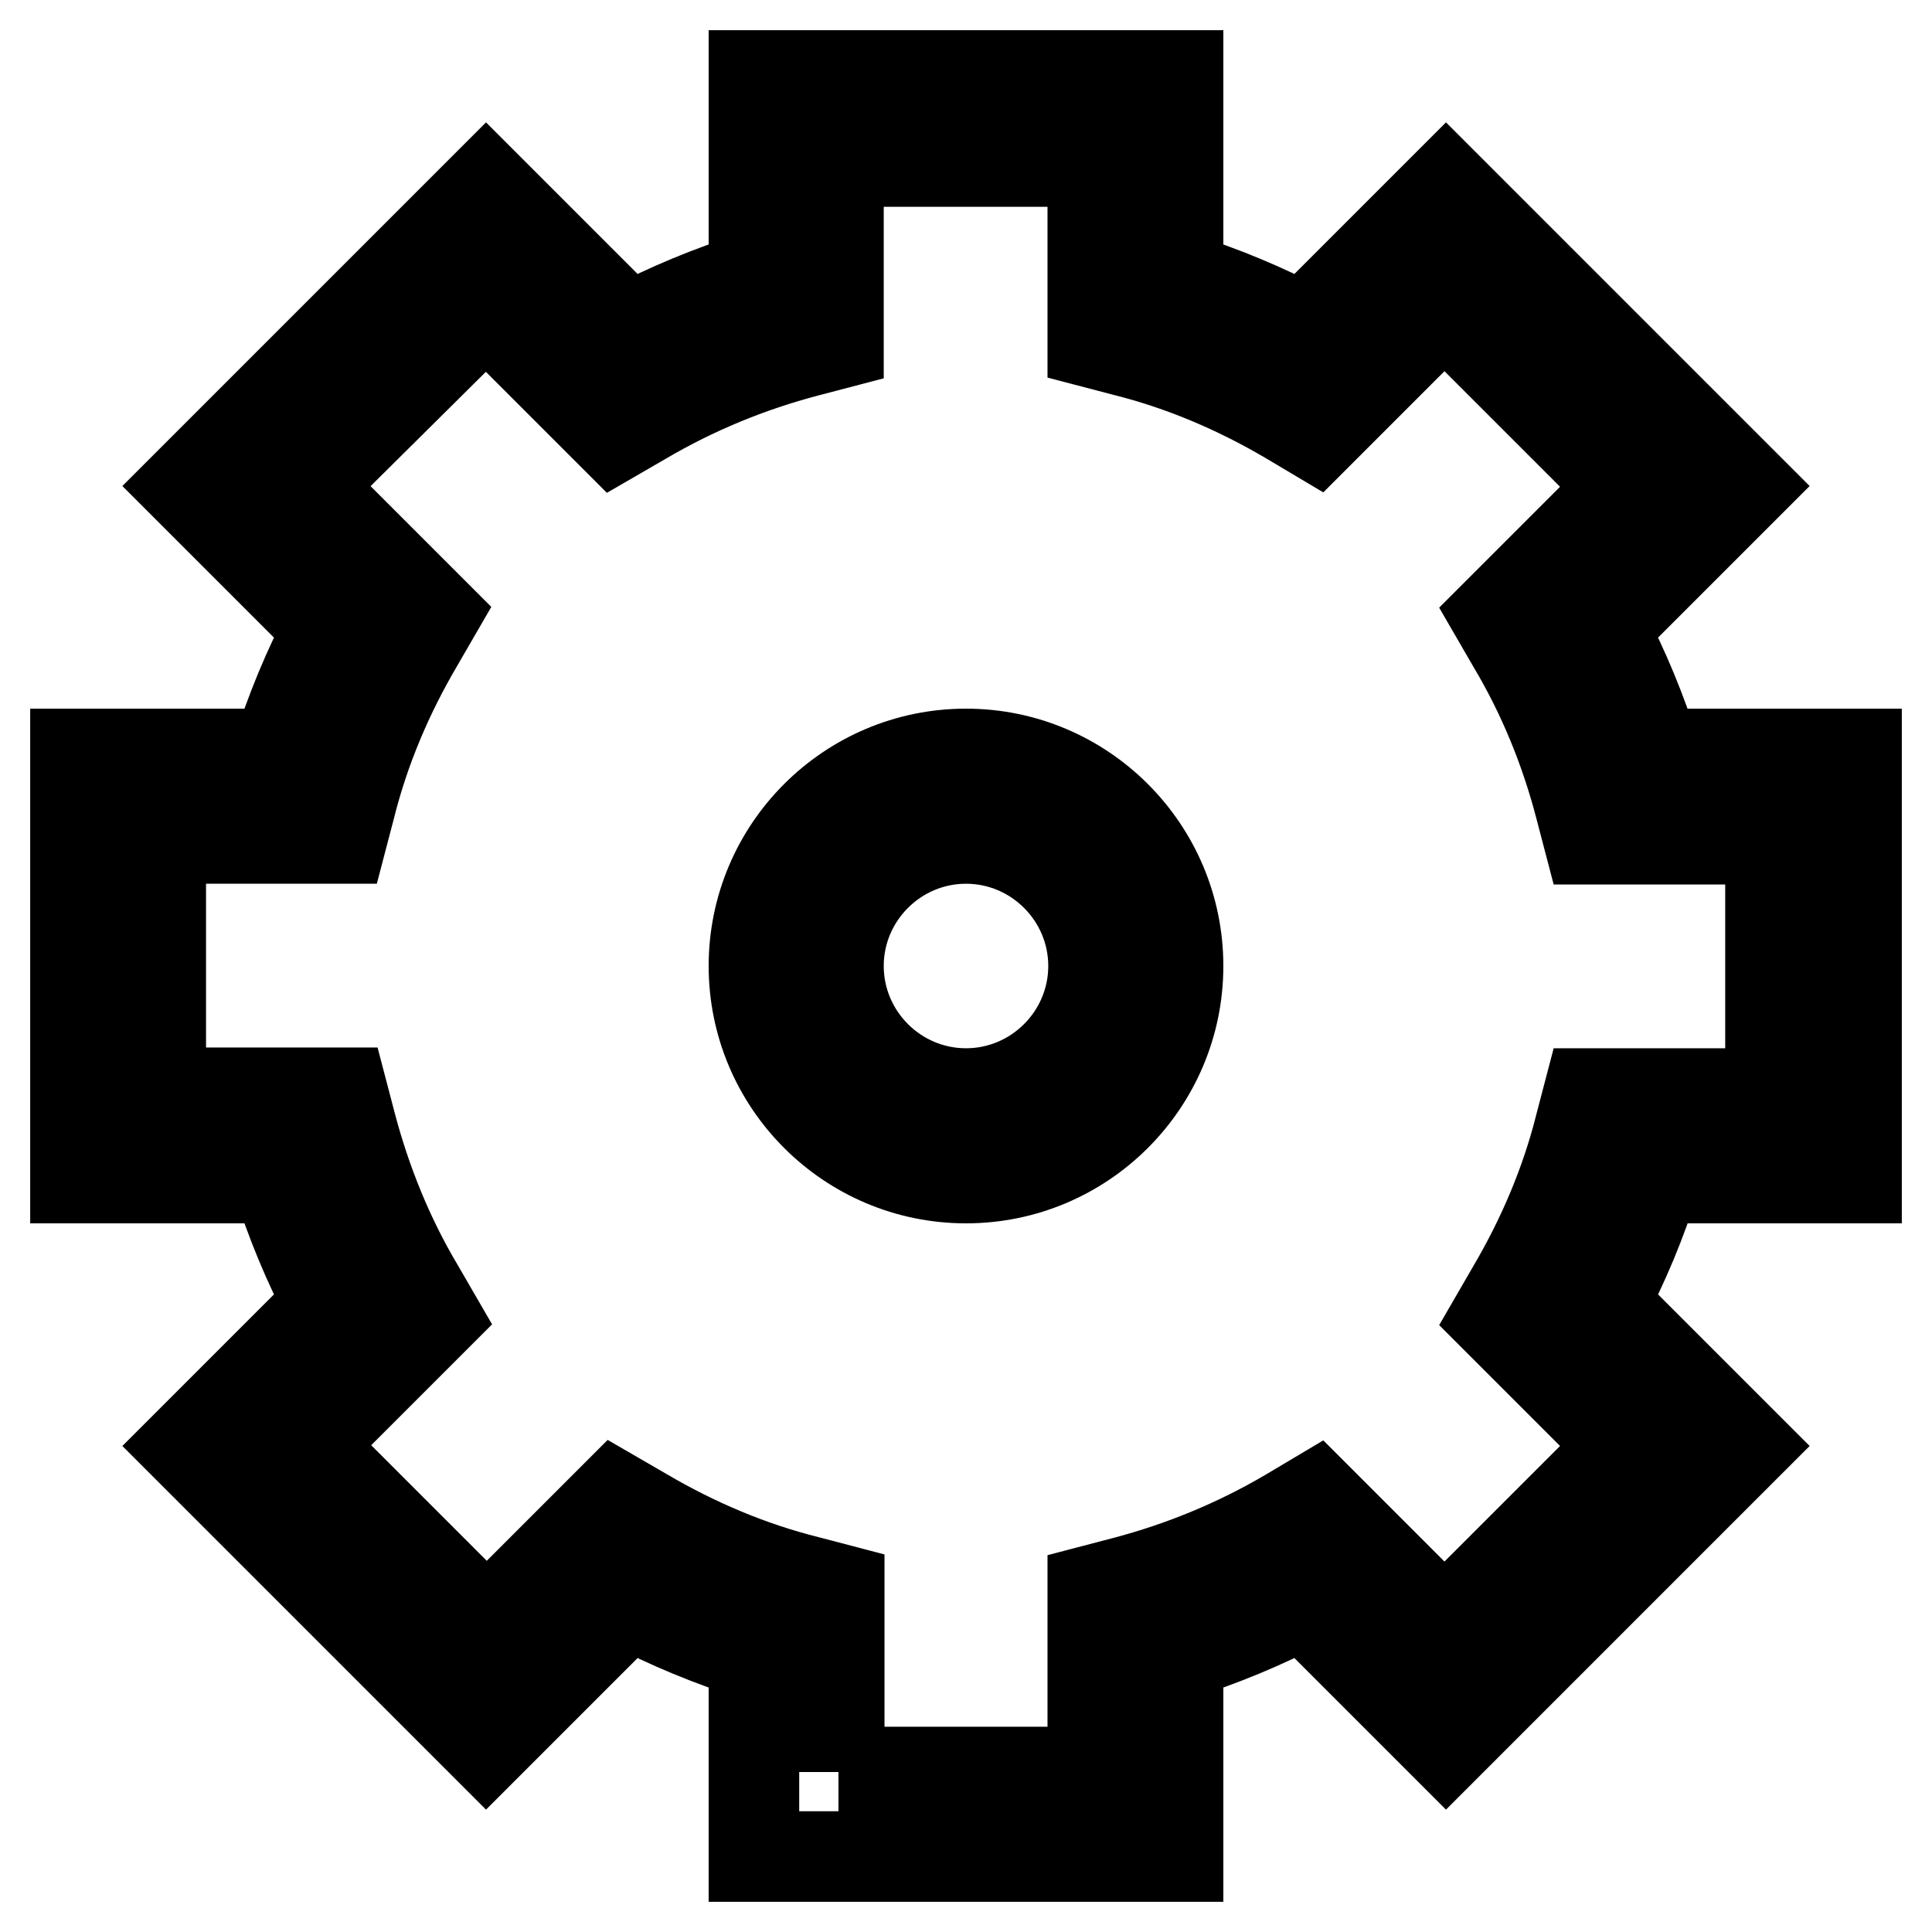 <?xml version="1.0" encoding="utf-8"?>
<!-- Svg Vector Icons : http://www.onlinewebfonts.com/icon -->
<!DOCTYPE svg PUBLIC "-//W3C//DTD SVG 1.1//EN" "http://www.w3.org/Graphics/SVG/1.1/DTD/svg11.dtd">
<svg version="1.1" xmlns="http://www.w3.org/2000/svg" xmlns:xlink="http://www.w3.org/1999/xlink" x="0px" y="0px" viewBox="0 0 256 256" enable-background="new 0 0 256 256" xml:space="preserve">
<g><g><path stroke-width="12" fill-opacity="0" stroke="#000000"  d="M156.1,246H99.9v-26.7c-5.7-1.8-11.3-4.1-16.6-6.9l-18.9,18.9l-39.7-39.7l18.9-18.9c-2.8-5.3-5.1-10.9-6.9-16.6H10V99.9h26.7c1.8-5.7,4.1-11.3,6.9-16.6L24.7,64.4l39.7-39.7l18.9,18.9c5.3-2.8,10.9-5.1,16.6-6.9V10h56.2v26.7c5.7,1.8,11.3,4.1,16.6,6.9l18.9-18.9l39.7,39.7l-18.9,18.9c2.8,5.3,5.1,10.9,6.9,16.6H246v56.2h-26.7c-1.8,5.8-4.1,11.3-6.9,16.6l18.9,18.9l-39.7,39.7l-18.9-18.9c-5.3,2.8-10.9,5.1-16.6,6.9V246z M111.1,234.8h33.7v-24.1l4.2-1.1c7.6-2,14.9-5,21.7-9l3.7-2.2l17,17l23.8-23.8l-17-17l2.2-3.8c4-6.8,7.1-14.1,9-21.7l1.1-4.2h24.1v-33.7h-24.1l-1.1-4.2c-2-7.7-5-15-9-21.7l-2.2-3.8l17-17l-23.8-23.8l-17,17l-3.7-2.2c-6.8-4-14.1-7.1-21.7-9l-4.2-1.1v-24h-33.7v24.1l-4.2,1.1c-7.6,2-14.9,5-21.7,9l-3.8,2.2l-17-17L40.6,64.4l17,17l-2.2,3.8c-4,6.8-7.1,14.1-9,21.7l-1.1,4.2h-24v33.7h24.1l1.1,4.2c2,7.6,5,15,9,21.7l2.2,3.8l-17,17l23.8,23.8l17-17l3.8,2.2c6.8,4,14.1,7.1,21.7,9l4.2,1.1V234.8L111.1,234.8z"/><path stroke-width="12" fill-opacity="0" stroke="#000000"  d="M128,156.1c-15.5,0-28.1-12.6-28.1-28.1c0-15.5,12.6-28.1,28.1-28.1c15.5,0,28.1,12.6,28.1,28.1C156.1,143.5,143.5,156.1,128,156.1z M128,111.1c-9.3,0-16.9,7.6-16.9,16.9c0,9.3,7.6,16.9,16.9,16.9c9.3,0,16.9-7.6,16.9-16.9C144.9,118.7,137.3,111.1,128,111.1z"/></g></g>
</svg>